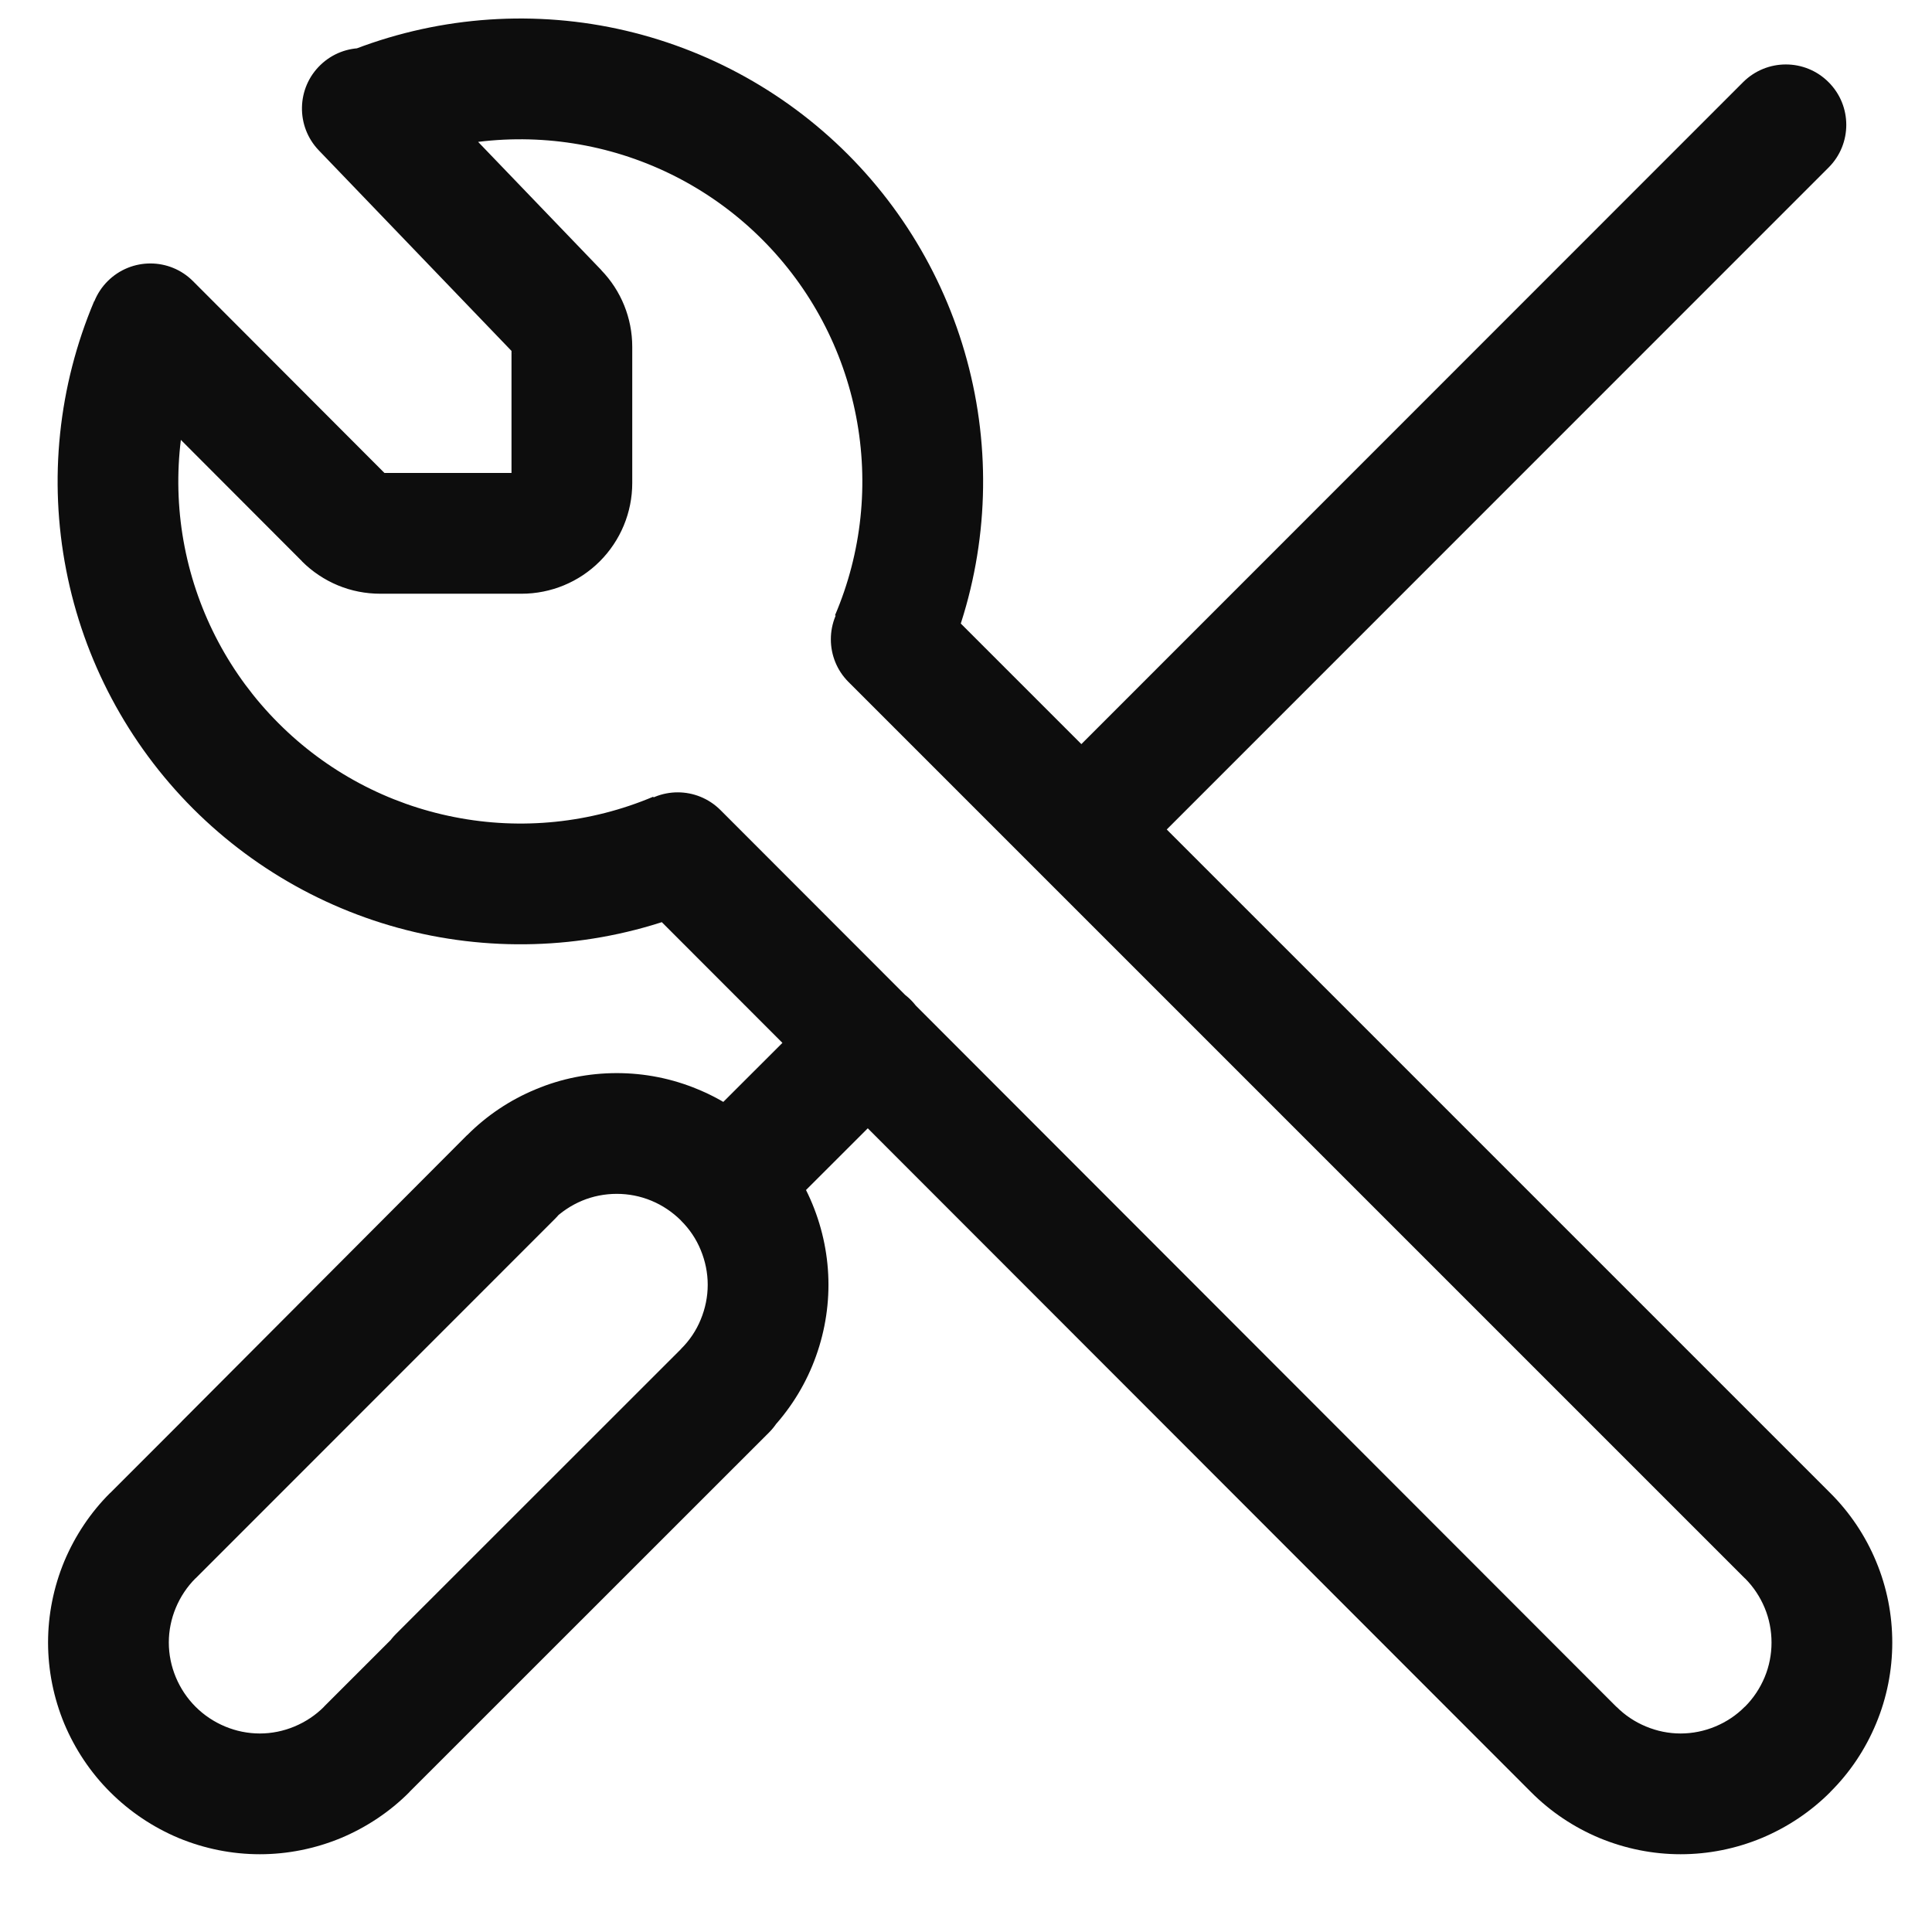 <svg width="16" height="16" viewBox="0 0 16 16" fill="none" xmlns="http://www.w3.org/2000/svg">
<path d="M7.734 4.941C7.539 4.745 7.222 4.745 7.027 4.941C6.832 5.136 6.832 5.453 7.027 5.648L7.381 5.294L7.734 4.941ZM14.804 12.717L14.45 13.071L14.451 13.071L14.804 12.717ZM14.804 14.488L14.451 14.134L14.449 14.135L14.804 14.488ZM13.033 14.488L13.387 14.135L13.386 14.135L13.033 14.488ZM5.967 6.709C5.771 6.513 5.455 6.513 5.26 6.708C5.064 6.903 5.064 7.22 5.259 7.415L5.613 7.062L5.967 6.709ZM4.598 10.092C4.793 9.897 4.793 9.581 4.598 9.385C4.403 9.19 4.086 9.19 3.891 9.385L4.244 9.739L4.598 10.092ZM1.266 12.717L1.619 13.071L1.62 13.071L1.266 12.717ZM0.898 13.602H1.398H0.898ZM1.266 14.488L1.62 14.135L1.619 14.134L1.266 14.488ZM3.037 14.488L2.683 14.134L2.683 14.135L3.037 14.488ZM6.369 11.863C6.564 11.668 6.564 11.351 6.369 11.156C6.173 10.961 5.857 10.961 5.662 11.156L6.015 11.51L6.369 11.863ZM3.279 13.532C3.084 13.727 3.084 14.044 3.279 14.239C3.474 14.435 3.791 14.435 3.986 14.239L3.633 13.886L3.279 13.532ZM5.993 11.525L5.64 11.171L5.64 11.172L5.993 11.525ZM5.993 9.755L5.639 10.107L5.64 10.109L5.993 9.755ZM4.222 9.755L4.576 10.108L4.576 10.107L4.222 9.755ZM1.511 11.765C1.316 11.96 1.316 12.277 1.512 12.472C1.707 12.667 2.024 12.667 2.219 12.471L1.865 12.118L1.511 11.765ZM3.361 0.552C3.17 0.353 2.853 0.346 2.654 0.538C2.455 0.729 2.449 1.046 2.64 1.245L3 0.898L3.361 0.552ZM4.619 2.584L4.259 2.93L4.259 2.931L4.619 2.584ZM4.736 2.872H5.236L5.236 2.872L4.736 2.872ZM3.149 4.417V3.917L3.149 3.917L3.149 4.417ZM2.855 4.295L2.501 4.648L2.501 4.649L2.855 4.295ZM1.599 2.329C1.404 2.133 1.088 2.133 0.892 2.328C0.697 2.523 0.696 2.839 0.891 3.035L1.245 2.682L1.599 2.329ZM8.602 6.516C8.407 6.711 8.407 7.027 8.602 7.223C8.797 7.418 9.114 7.418 9.309 7.223L8.956 6.869L8.602 6.516ZM15.144 1.387C15.339 1.192 15.339 0.875 15.143 0.68C14.948 0.485 14.632 0.485 14.436 0.68L14.79 1.034L15.144 1.387ZM5.701 9.414C5.506 9.61 5.506 9.926 5.701 10.121C5.896 10.317 6.213 10.317 6.408 10.122L6.055 9.768L5.701 9.414ZM7.542 8.989C7.738 8.793 7.738 8.477 7.543 8.281C7.348 8.086 7.031 8.086 6.836 8.281L7.189 8.635L7.542 8.989ZM7.381 5.294L7.027 5.648L14.45 13.071L14.804 12.717L15.157 12.364L7.734 4.941L7.381 5.294ZM14.804 12.717L14.451 13.071C14.521 13.141 14.576 13.224 14.614 13.315L15.076 13.123L15.537 12.931C15.449 12.719 15.32 12.526 15.156 12.363L14.804 12.717ZM15.076 13.123L14.614 13.315C14.652 13.406 14.671 13.504 14.671 13.603H15.171H15.671C15.671 13.372 15.626 13.144 15.537 12.931L15.076 13.123ZM15.171 13.603H14.671C14.671 13.701 14.652 13.799 14.614 13.89L15.076 14.082L15.537 14.274C15.626 14.061 15.671 13.833 15.671 13.603H15.171ZM15.076 14.082L14.614 13.89C14.576 13.981 14.521 14.064 14.451 14.134L14.804 14.488L15.156 14.842C15.32 14.68 15.449 14.486 15.537 14.274L15.076 14.082ZM14.804 14.488L14.449 14.135C14.38 14.205 14.297 14.26 14.206 14.298L14.398 14.76L14.589 15.222C14.802 15.133 14.995 15.004 15.158 14.841L14.804 14.488ZM14.398 14.76L14.206 14.298C14.115 14.336 14.017 14.356 13.918 14.356V14.856V15.356C14.149 15.356 14.377 15.31 14.589 15.222L14.398 14.76ZM13.918 14.856V14.356C13.819 14.356 13.722 14.336 13.631 14.298L13.439 14.76L13.247 15.222C13.46 15.31 13.688 15.356 13.918 15.356V14.856ZM13.439 14.76L13.631 14.298C13.539 14.26 13.457 14.205 13.387 14.135L13.033 14.488L12.679 14.841C12.841 15.004 13.034 15.133 13.247 15.222L13.439 14.76ZM13.033 14.488L13.386 14.135L5.967 6.709L5.613 7.062L5.259 7.415L12.679 14.841L13.033 14.488ZM4.244 9.739L3.891 9.385L0.913 12.364L1.266 12.717L1.62 13.071L4.598 10.092L4.244 9.739ZM1.266 12.717L0.913 12.363C0.75 12.525 0.621 12.719 0.532 12.931L0.994 13.123L1.456 13.315C1.494 13.224 1.549 13.141 1.619 13.071L1.266 12.717ZM0.994 13.123L0.532 12.931C0.444 13.144 0.398 13.372 0.398 13.602H0.898H1.398C1.398 13.504 1.418 13.406 1.456 13.315L0.994 13.123ZM0.898 13.602H0.398C0.398 13.833 0.444 14.061 0.532 14.274L0.994 14.082L1.456 13.89C1.418 13.799 1.398 13.701 1.398 13.602H0.898ZM0.994 14.082L0.532 14.274C0.621 14.486 0.75 14.68 0.913 14.842L1.266 14.488L1.619 14.134C1.549 14.064 1.494 13.981 1.456 13.89L0.994 14.082ZM1.266 14.488L0.912 14.841C1.075 15.004 1.268 15.133 1.48 15.222L1.672 14.76L1.864 14.298C1.773 14.26 1.69 14.205 1.62 14.135L1.266 14.488ZM1.672 14.76L1.48 15.222C1.693 15.31 1.921 15.356 2.152 15.356V14.856V14.356C2.053 14.356 1.955 14.336 1.864 14.298L1.672 14.76ZM2.152 14.856V15.356C2.382 15.356 2.61 15.31 2.823 15.222L2.631 14.76L2.439 14.298C2.348 14.336 2.25 14.356 2.152 14.356V14.856ZM2.631 14.76L2.823 15.222C3.035 15.133 3.229 15.004 3.391 14.841L3.037 14.488L2.683 14.135C2.613 14.205 2.53 14.26 2.439 14.298L2.631 14.76ZM3.037 14.488L3.39 14.841L6.369 11.863L6.015 11.51L5.662 11.156L2.683 14.134L3.037 14.488ZM3.633 13.886L3.986 14.239L6.347 11.879L5.993 11.525L5.64 11.172L3.279 13.532L3.633 13.886ZM5.993 11.525L6.346 11.88C6.509 11.717 6.639 11.524 6.727 11.311L6.265 11.119L5.803 10.928C5.766 11.019 5.71 11.102 5.64 11.171L5.993 11.525ZM6.265 11.119L6.727 11.311C6.815 11.098 6.861 10.87 6.861 10.64H6.361H5.861C5.861 10.739 5.841 10.836 5.803 10.928L6.265 11.119ZM6.361 10.64H6.861C6.861 10.41 6.815 10.182 6.727 9.969L6.265 10.161L5.803 10.352C5.841 10.444 5.861 10.541 5.861 10.64H6.361ZM6.265 10.161L6.727 9.969C6.639 9.756 6.509 9.563 6.346 9.4L5.993 9.755L5.64 10.109C5.71 10.178 5.766 10.261 5.803 10.352L6.265 10.161ZM5.993 9.755L6.347 9.402C6.185 9.238 5.992 9.109 5.779 9.021L5.587 9.482L5.395 9.944C5.487 9.982 5.569 10.038 5.639 10.107L5.993 9.755ZM5.587 9.482L5.779 9.021C5.566 8.932 5.338 8.887 5.108 8.887V9.387V9.887C5.206 9.887 5.304 9.906 5.395 9.944L5.587 9.482ZM5.108 9.387V8.887C4.877 8.887 4.649 8.932 4.437 9.021L4.628 9.482L4.82 9.944C4.911 9.906 5.009 9.887 5.108 9.887V9.387ZM4.628 9.482L4.437 9.021C4.224 9.109 4.031 9.238 3.868 9.402L4.222 9.755L4.576 10.107C4.646 10.038 4.729 9.982 4.82 9.944L4.628 9.482ZM4.222 9.755L3.868 9.401L1.511 11.765L1.865 12.118L2.219 12.471L4.576 10.108L4.222 9.755ZM3 0.898L2.64 1.245L4.259 2.93L4.619 2.584L4.98 2.237L3.361 0.552L3 0.898ZM4.619 2.584L4.259 2.931C4.244 2.915 4.236 2.895 4.236 2.873L4.736 2.872L5.236 2.872C5.236 2.635 5.144 2.407 4.979 2.237L4.619 2.584ZM4.736 2.872H4.236V4H4.736H5.236V2.872H4.736ZM4.736 4H4.236C4.236 3.978 4.245 3.957 4.26 3.942L4.614 4.295L4.967 4.649C5.139 4.477 5.236 4.244 5.236 4H4.736ZM4.614 4.295L4.26 3.942C4.276 3.926 4.297 3.917 4.319 3.917V4.417V4.917C4.562 4.917 4.795 4.821 4.967 4.649L4.614 4.295ZM4.319 4.417V3.917H3.149V4.417V4.917H4.319V4.417ZM3.149 4.417L3.149 3.917C3.16 3.917 3.171 3.919 3.181 3.923L2.99 4.385L2.799 4.848C2.91 4.894 3.029 4.917 3.15 4.917L3.149 4.417ZM2.99 4.385L3.181 3.923C3.191 3.928 3.2 3.934 3.208 3.941L2.855 4.295L2.501 4.649C2.586 4.734 2.688 4.802 2.799 4.848L2.99 4.385ZM2.855 4.295L3.209 3.942L1.599 2.329L1.245 2.682L0.891 3.035L2.501 4.648L2.855 4.295ZM1.24 2.689L0.78 2.494C0.483 3.197 0.402 3.972 0.548 4.72L1.038 4.624L1.529 4.529C1.421 3.976 1.481 3.403 1.701 2.884L1.24 2.689ZM1.038 4.624L0.548 4.72C0.693 5.468 1.059 6.156 1.598 6.696L1.952 6.343L2.306 5.989C1.907 5.59 1.637 5.082 1.529 4.529L1.038 4.624ZM1.952 6.343L1.598 6.696C2.137 7.235 2.824 7.602 3.573 7.749L3.669 7.258L3.765 6.767C3.212 6.659 2.704 6.388 2.306 5.989L1.952 6.343ZM3.669 7.258L3.573 7.749C4.321 7.895 5.096 7.816 5.799 7.519L5.605 7.059L5.41 6.598C4.891 6.817 4.318 6.876 3.765 6.767L3.669 7.258ZM7.375 5.292L7.836 5.488C8.135 4.785 8.217 4.009 8.072 3.259L7.581 3.354L7.09 3.449C7.197 4.003 7.137 4.577 6.915 5.096L7.375 5.292ZM7.581 3.354L8.072 3.259C7.927 2.509 7.561 1.819 7.022 1.279L6.668 1.632L6.314 1.985C6.713 2.385 6.983 2.894 7.09 3.449L7.581 3.354ZM6.668 1.632L7.022 1.279C6.482 0.738 5.793 0.371 5.043 0.224L4.947 0.715L4.852 1.206C5.406 1.314 5.915 1.585 6.314 1.985L6.668 1.632ZM4.947 0.715L5.043 0.224C4.294 0.078 3.517 0.159 2.814 0.457L3.009 0.917L3.204 1.378C3.724 1.157 4.298 1.098 4.852 1.206L4.947 0.715ZM8.956 6.869L9.309 7.223L15.144 1.387L14.79 1.034L14.436 0.68L8.602 6.516L8.956 6.869ZM6.055 9.768L6.408 10.122L7.542 8.989L7.189 8.635L6.836 8.281L5.701 9.414L6.055 9.768Z" fill="#0D0D0D"/>
</svg>
